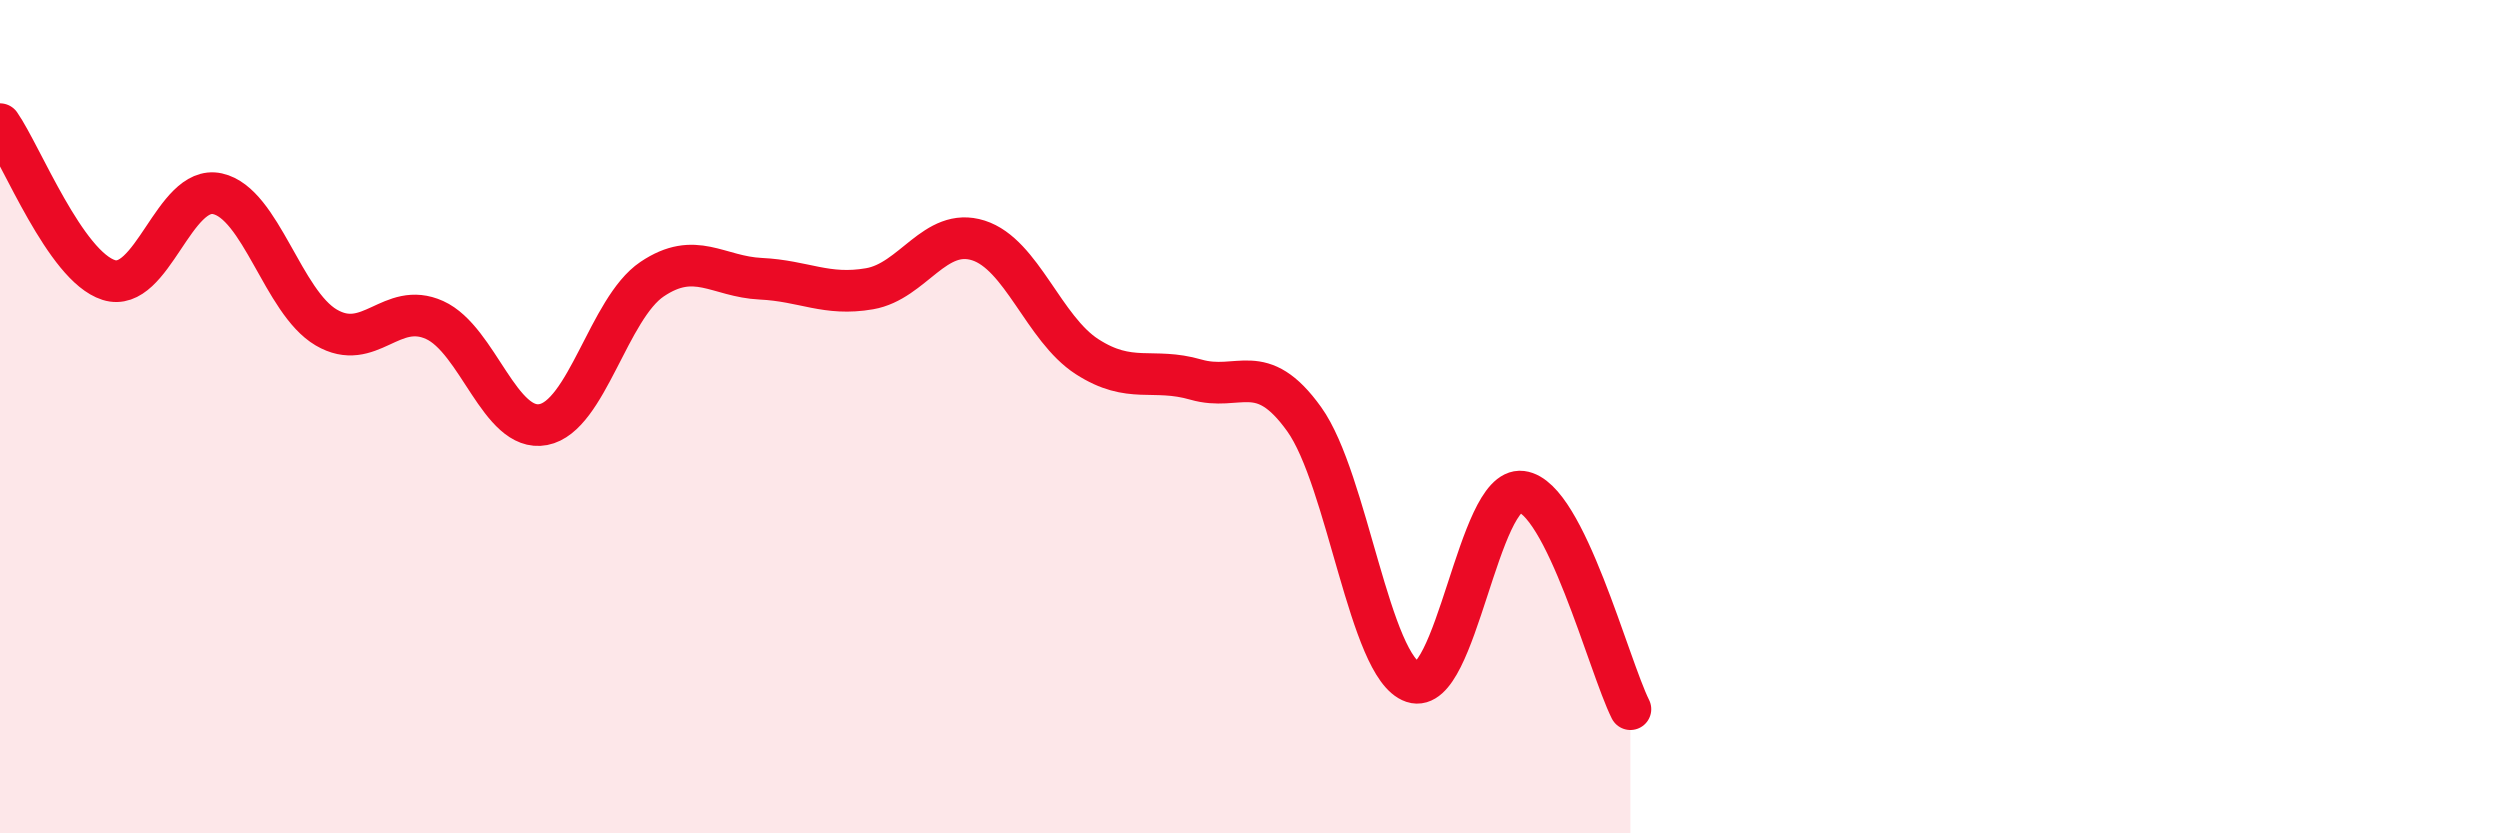 
    <svg width="60" height="20" viewBox="0 0 60 20" xmlns="http://www.w3.org/2000/svg">
      <path
        d="M 0,2.98 C 0.52,3.73 1.57,6.39 2.61,6.72 C 3.65,7.05 4.18,4.42 5.22,4.65 C 6.26,4.88 6.79,7.25 7.83,7.86 C 8.87,8.47 9.39,7.21 10.43,7.68 C 11.47,8.15 12,10.39 13.04,10.19 C 14.08,9.99 14.61,7.4 15.65,6.7 C 16.69,6 17.22,6.64 18.26,6.69 C 19.3,6.74 19.83,7.11 20.87,6.93 C 21.91,6.75 22.44,5.44 23.48,5.77 C 24.52,6.1 25.05,7.89 26.09,8.56 C 27.13,9.23 27.66,8.81 28.7,9.11 C 29.74,9.41 30.26,8.61 31.3,10.06 C 32.34,11.51 32.87,16.02 33.91,16.37 C 34.95,16.72 35.48,11.67 36.52,11.8 C 37.56,11.93 38.61,15.98 39.13,17.02L39.13 20L0 20Z"
        fill="#EB0A25"
        opacity="0.1"
        stroke-linecap="round"
        stroke-linejoin="round"
      />
      <path
        d="M 0,2.98 C 0.52,3.73 1.57,6.39 2.61,6.72 C 3.65,7.05 4.18,4.42 5.22,4.65 C 6.26,4.88 6.79,7.25 7.83,7.86 C 8.87,8.47 9.39,7.21 10.43,7.68 C 11.47,8.15 12,10.39 13.04,10.19 C 14.08,9.99 14.61,7.4 15.65,6.7 C 16.69,6 17.22,6.64 18.26,6.69 C 19.3,6.74 19.83,7.11 20.87,6.93 C 21.91,6.75 22.44,5.44 23.48,5.77 C 24.52,6.1 25.05,7.89 26.09,8.56 C 27.13,9.23 27.66,8.81 28.7,9.11 C 29.74,9.41 30.26,8.61 31.3,10.06 C 32.34,11.51 32.87,16.02 33.91,16.37 C 34.95,16.72 35.48,11.67 36.52,11.8 C 37.56,11.93 38.61,15.98 39.13,17.02"
        stroke="#EB0A25"
        stroke-width="1"
        fill="none"
        stroke-linecap="round"
        stroke-linejoin="round"
      />
    </svg>
  